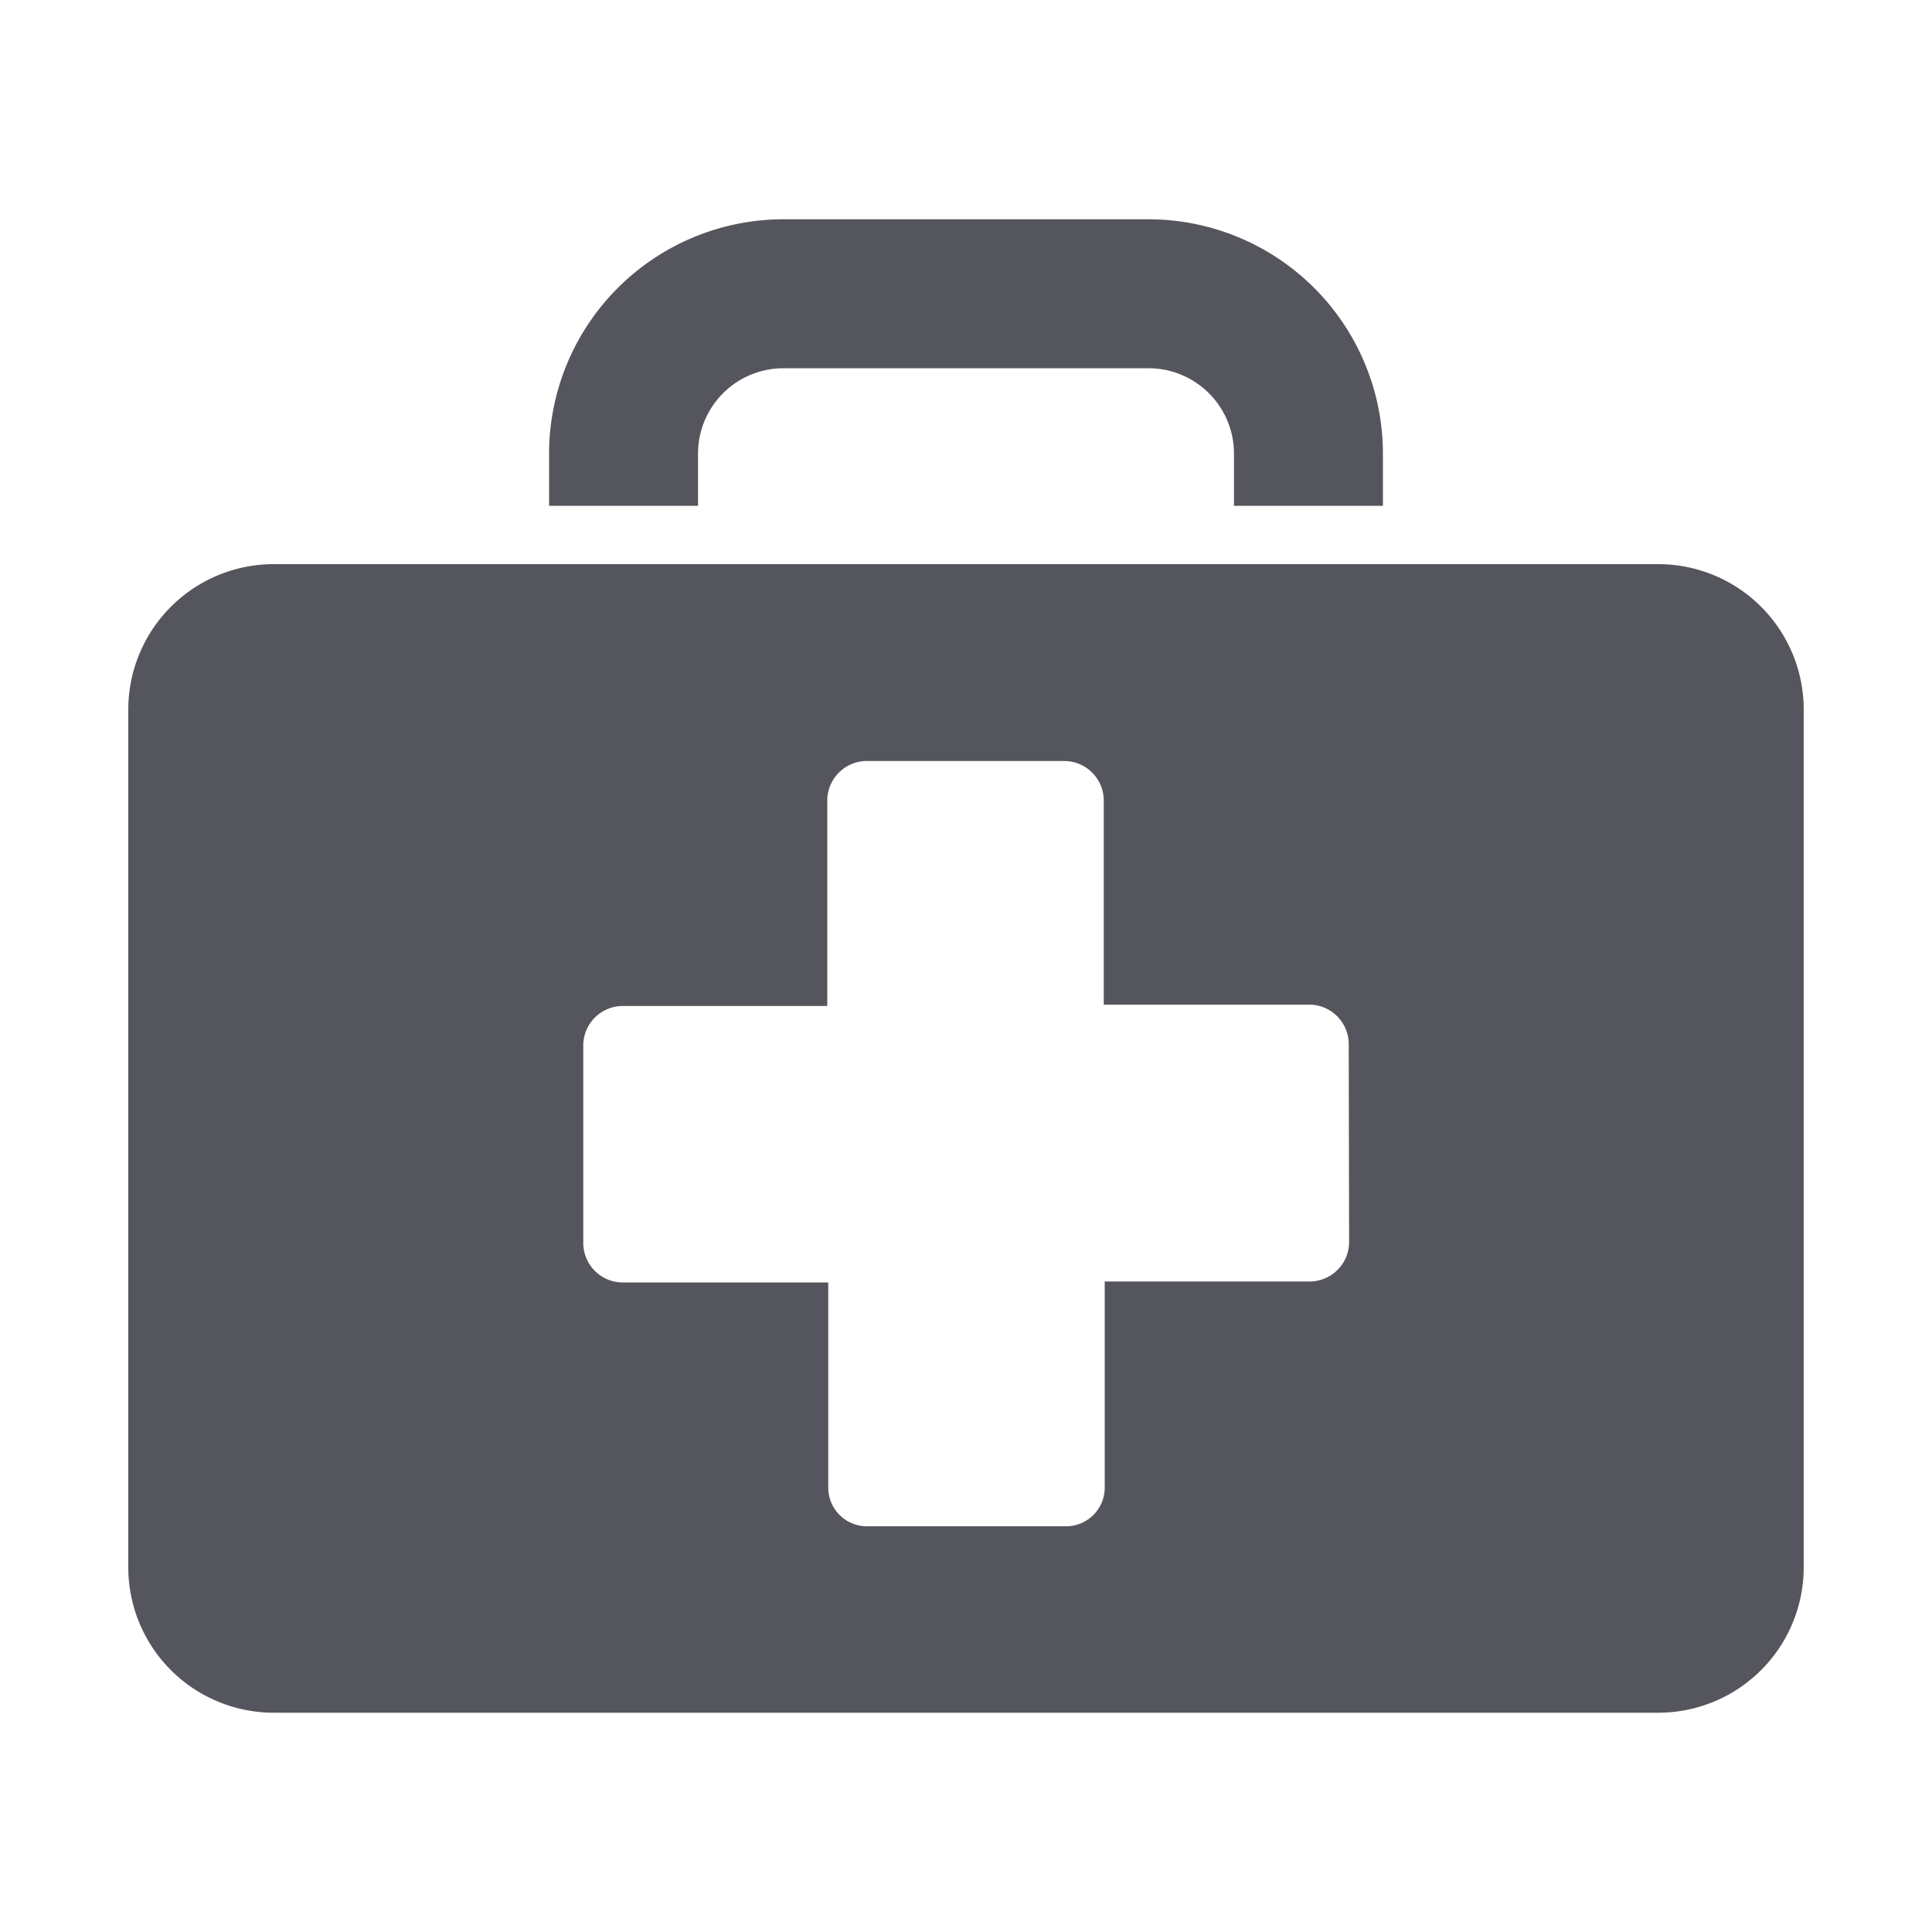 <svg id="Layer_1" data-name="Layer 1" xmlns="http://www.w3.org/2000/svg" viewBox="0 0 100 100"><defs><style>.cls-1{fill:#55555d;}</style></defs><title>Icons</title><path class="cls-1" d="M85.83,29.2H14.17a7.53,7.53,0,0,0-7.53,7.52v44.4a7.53,7.53,0,0,0,7.53,7.53H85.83a7.53,7.53,0,0,0,7.53-7.53V36.72A7.53,7.53,0,0,0,85.83,29.2Zm-16,35.13a2.05,2.05,0,0,1-2,2H57.18V77a2,2,0,0,1-2,2H44.87a2,2,0,0,1-2-2V66.38H32.19a2.05,2.05,0,0,1-2-2V54.07a2.05,2.05,0,0,1,2-2H42.82V41.39a2.05,2.05,0,0,1,2-2H55.13a2.05,2.05,0,0,1,2,2V52H67.81a2.05,2.05,0,0,1,2,2Z"/><path class="cls-1" d="M36.13,23.48a4.42,4.42,0,0,1,4.42-4.42h18.9a4.42,4.42,0,0,1,4.42,4.42v2.7h7.71v-2.7A12.14,12.14,0,0,0,59.45,11.35H40.55A12.14,12.14,0,0,0,28.42,23.48v2.7h7.71Z"/></svg>